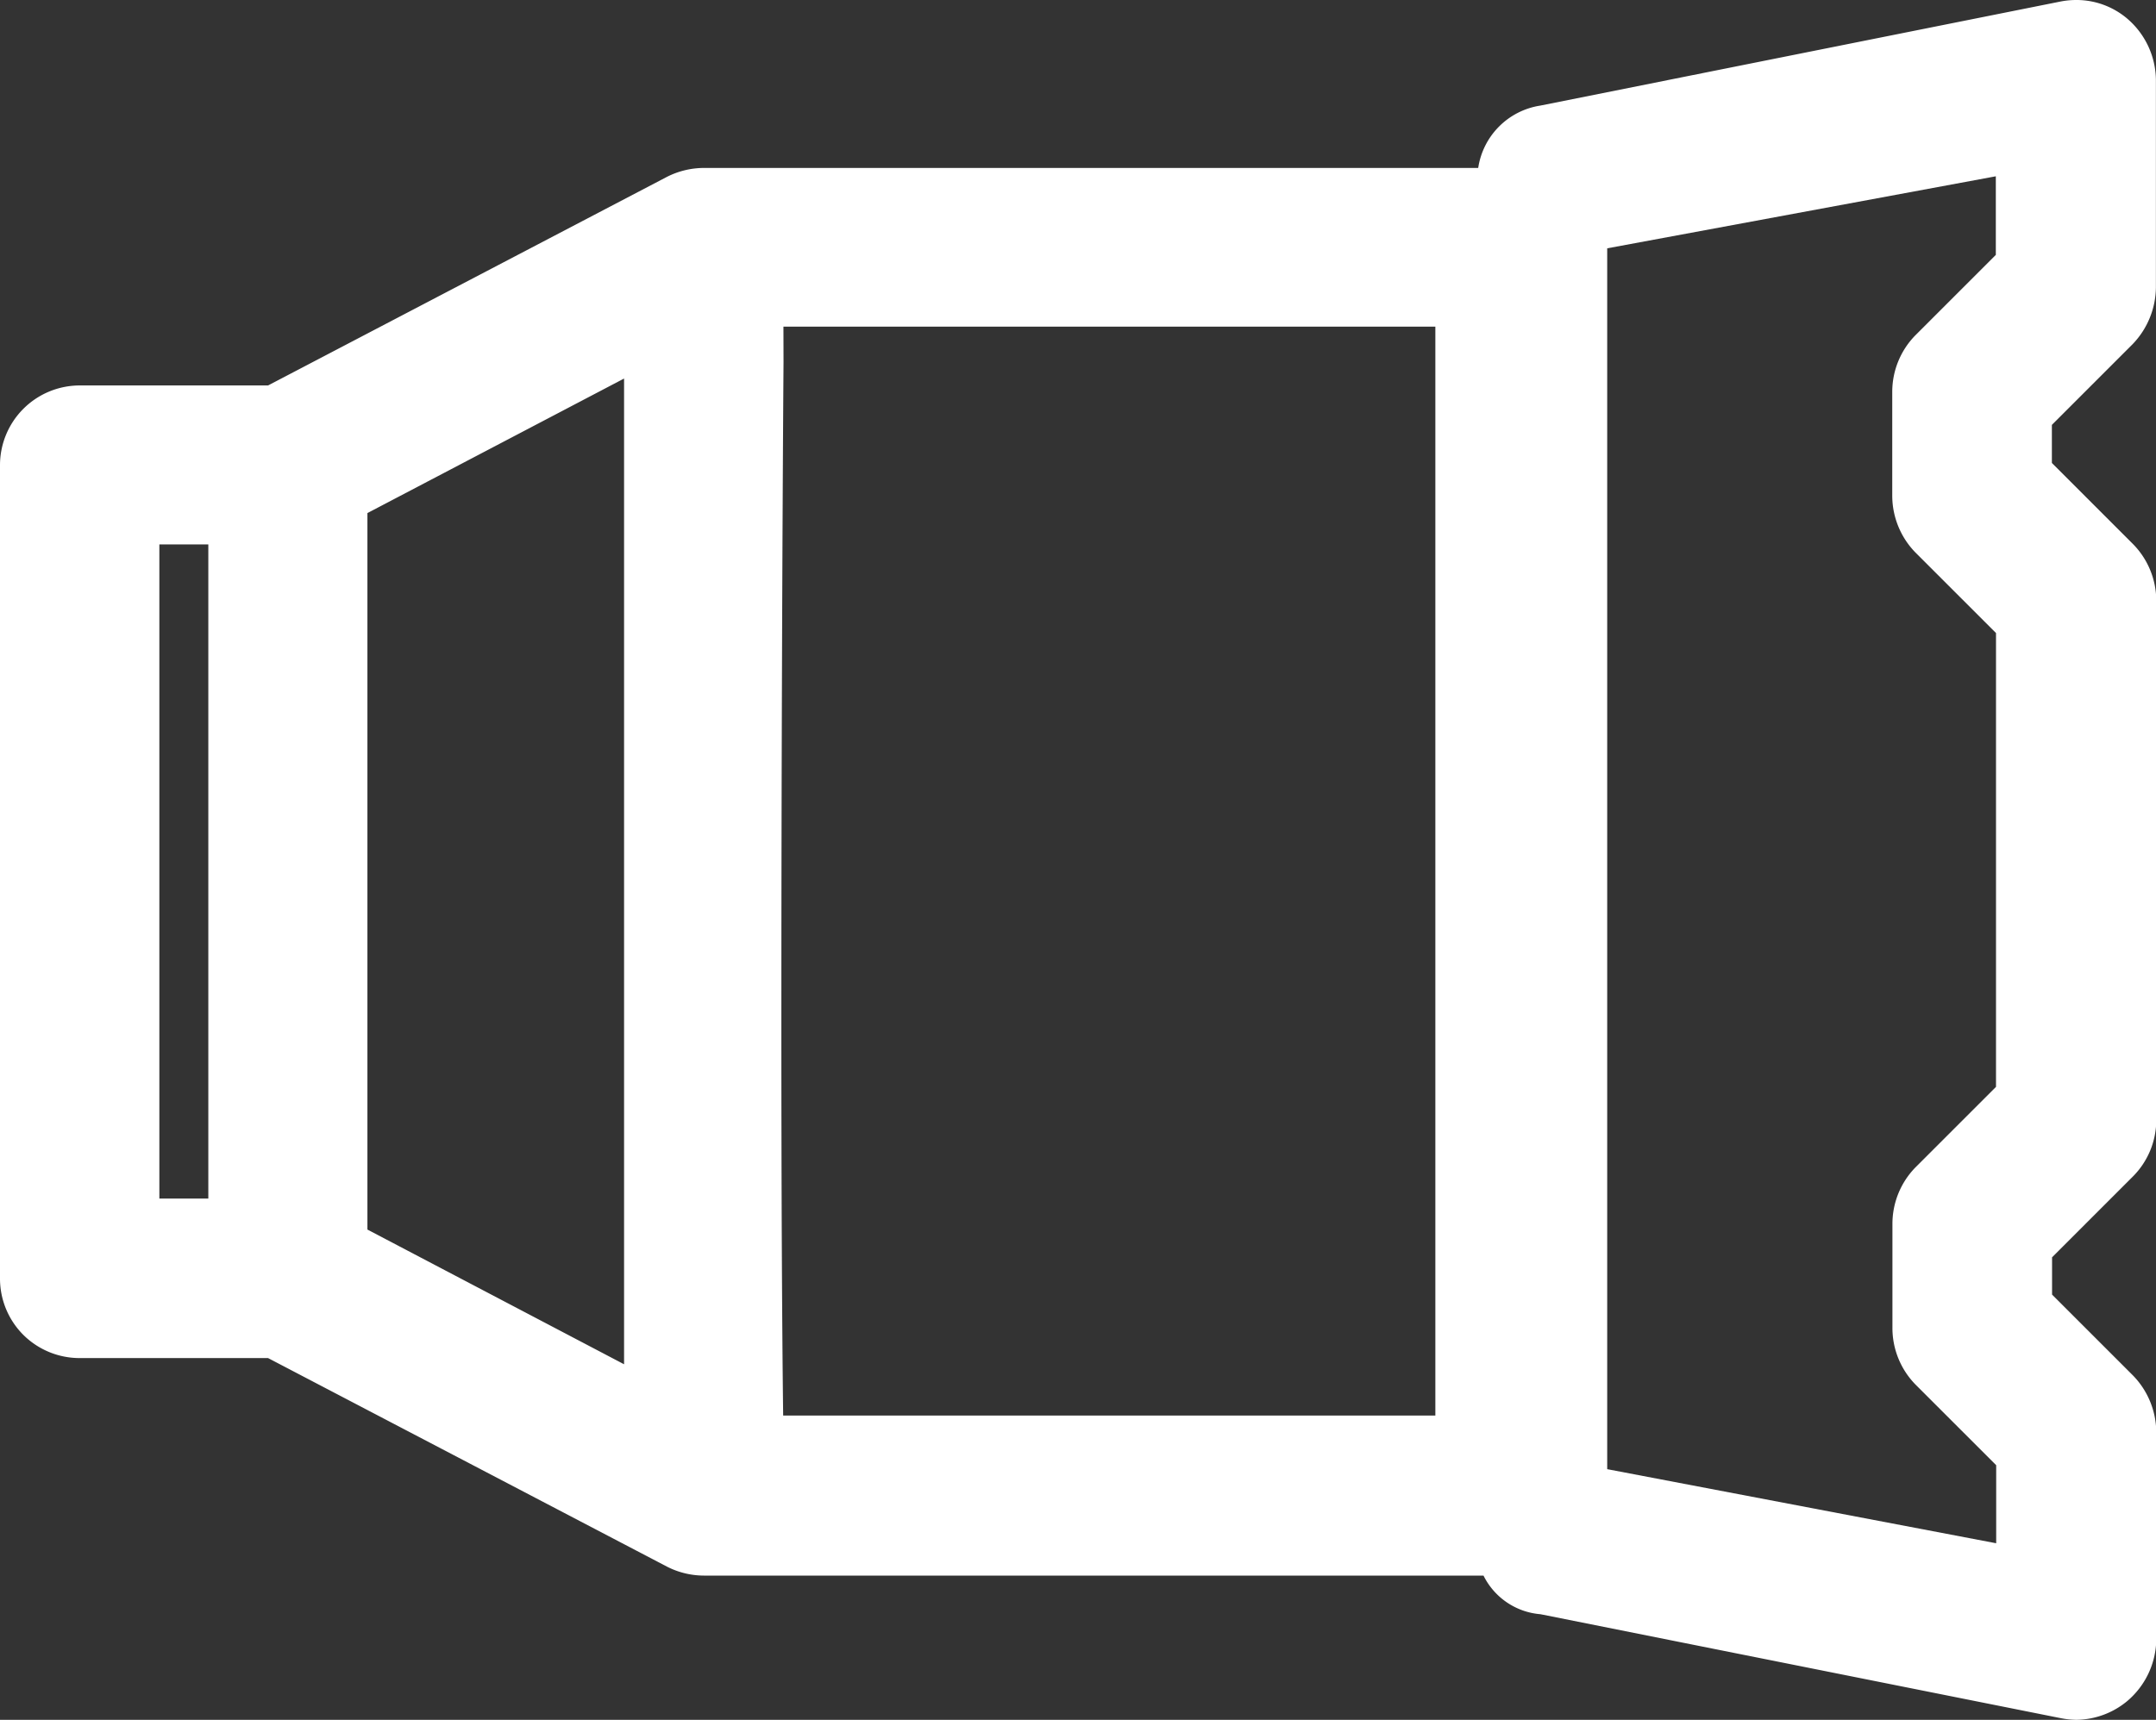 <svg xmlns="http://www.w3.org/2000/svg" width="24" height="19.15" viewBox="0 0 24 19.15">
  <rect x="0" y="0" width="24" height="19.15" fill="#333333" stroke="none"/>
  <path id="lens" d="M-1967.064-7426.869l-5.79-1.157a.777.777,0,0,1-.633-.43h-.74l-1.161,0c-1.225,0-3.276,0-6.777,0a.909.909,0,0,1-.412-.1l-4.44-2.322h-2.1a.889.889,0,0,1-.624-.258.887.887,0,0,1-.26-.633v-9.051a.888.888,0,0,1,.884-.888h2.1l4.439-2.322a.915.915,0,0,1,.413-.1h8.619a.826.826,0,0,1,.69-.694l5.792-1.159a.911.911,0,0,1,.175-.017.873.873,0,0,1,.559.2.91.91,0,0,1,.328.688v2.314a.924.924,0,0,1-.258.629l-.9.9v.424l.9.9a.9.9,0,0,1,.262.624v5.795a.891.891,0,0,1-.26.626l-.9.9v.415l.9.9a.912.912,0,0,1,.26.631v2.314a.912.912,0,0,1-.323.681.9.9,0,0,1-.567.209A.961.961,0,0,1-1967.064-7426.869Zm-5.046-16.366v13.594l4.33.825v-.869l-.9-.9a.9.9,0,0,1-.255-.629v-1.159a.9.9,0,0,1,.253-.625l.9-.9v-5.053l-.9-.9a.908.908,0,0,1-.255-.626v-1.163a.9.9,0,0,1,.253-.622l.9-.9v-.875Zm-9.169,1.266c-.013,1.82-.024,4.7-.024,7.331,0,1.88.007,3.359.02,4.4h7.26v-12.125h-7.257Zm-4.632,1.682v7.978l2.857,1.5v-10.976Zm-2.316,7.633h.545v-7.284h-.545Z" transform="translate(1990.001 7446)" fill="#FFFFFF"/>
</svg>
